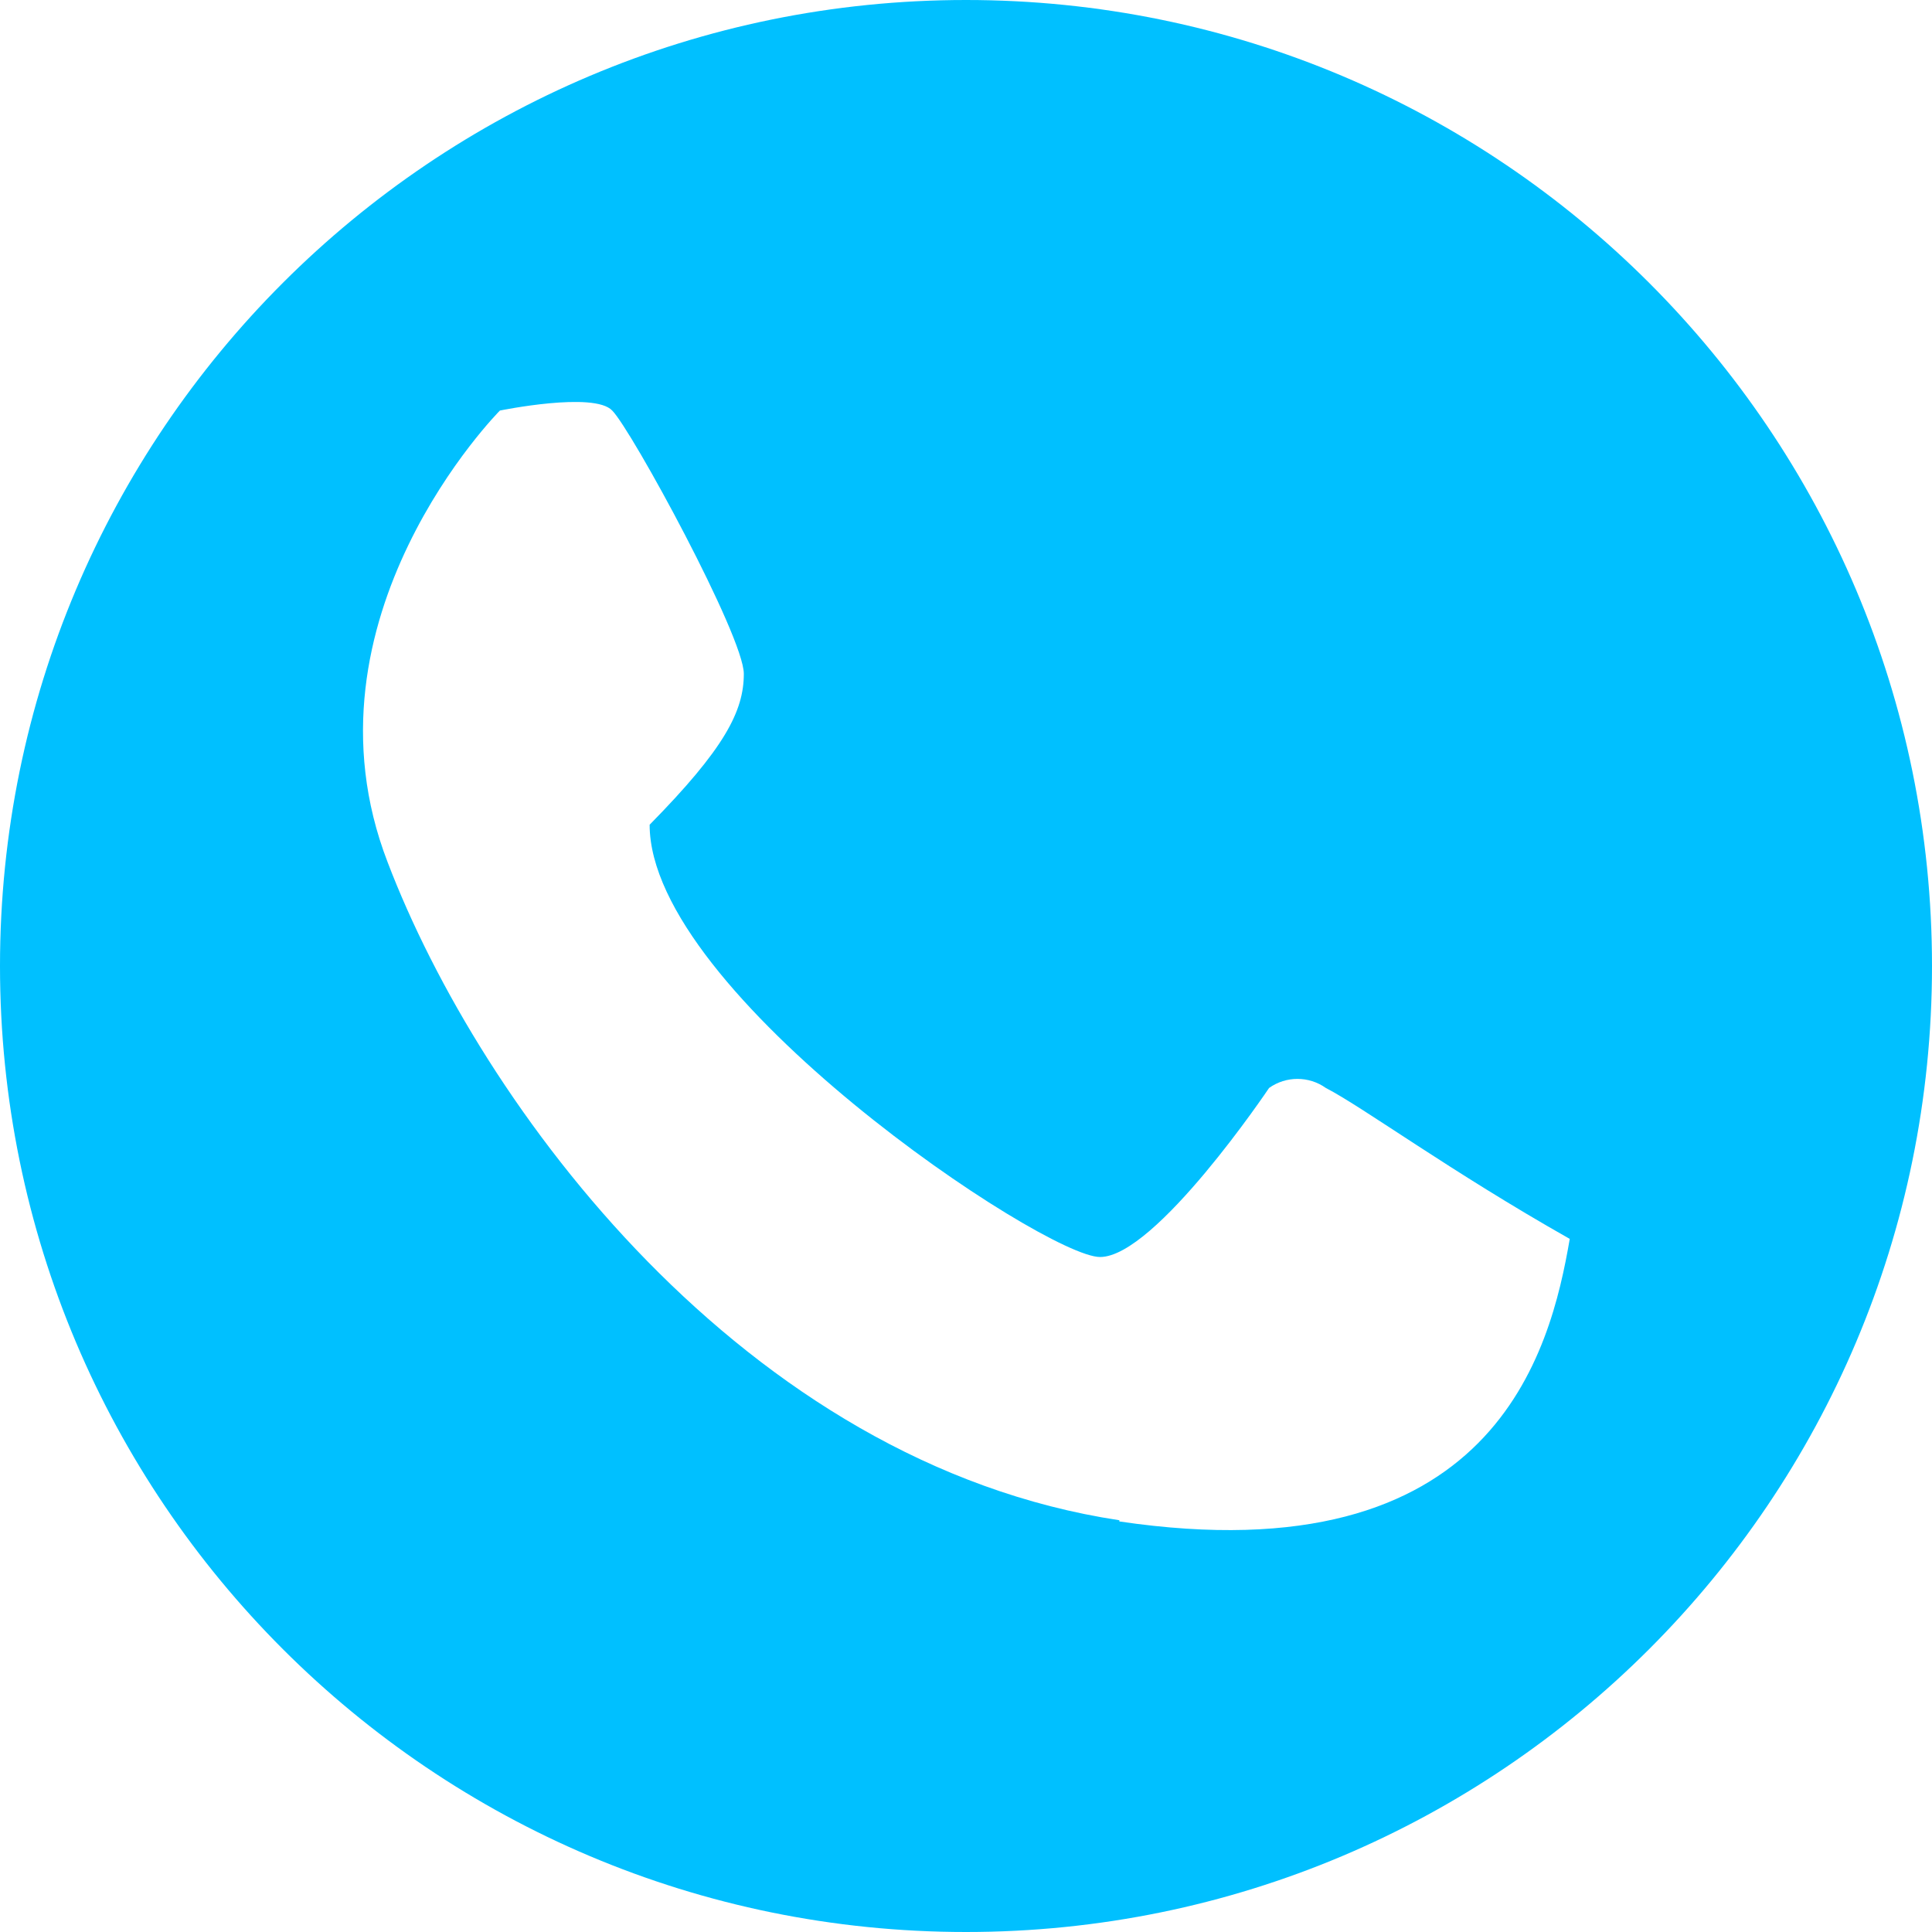 <?xml version="1.0" encoding="UTF-8"?> <svg xmlns="http://www.w3.org/2000/svg" xmlns:i="http://ns.adobe.com/AdobeIllustrator/10.0/" version="1.1" viewBox="0 0 16 16"><defs><style> .cls-1 { fill: #00c0ff; } </style></defs><g><g id="Layer_1"><path class="cls-1" d="M8,0C3.58,0,0,3.58,0,8s3.58,8,8,8,8-3.58,8-8S12.42,0,8,0ZM9.27,12.59c-3.11-.47-5.29-3.43-6.06-5.45-.78-2.02.93-3.74.93-3.74,0,0,.78-.16.93,0,.16.16,1.09,1.87,1.09,2.18s-.16.62-.78,1.25c0,1.4,3.27,3.58,3.73,3.58s1.4-1.4,1.4-1.4c.14-.1.33-.1.47,0,.31.16,1.03.69,2.02,1.25-.16.93-.62,2.8-3.73,2.34Z"></path></g></g></svg> 
